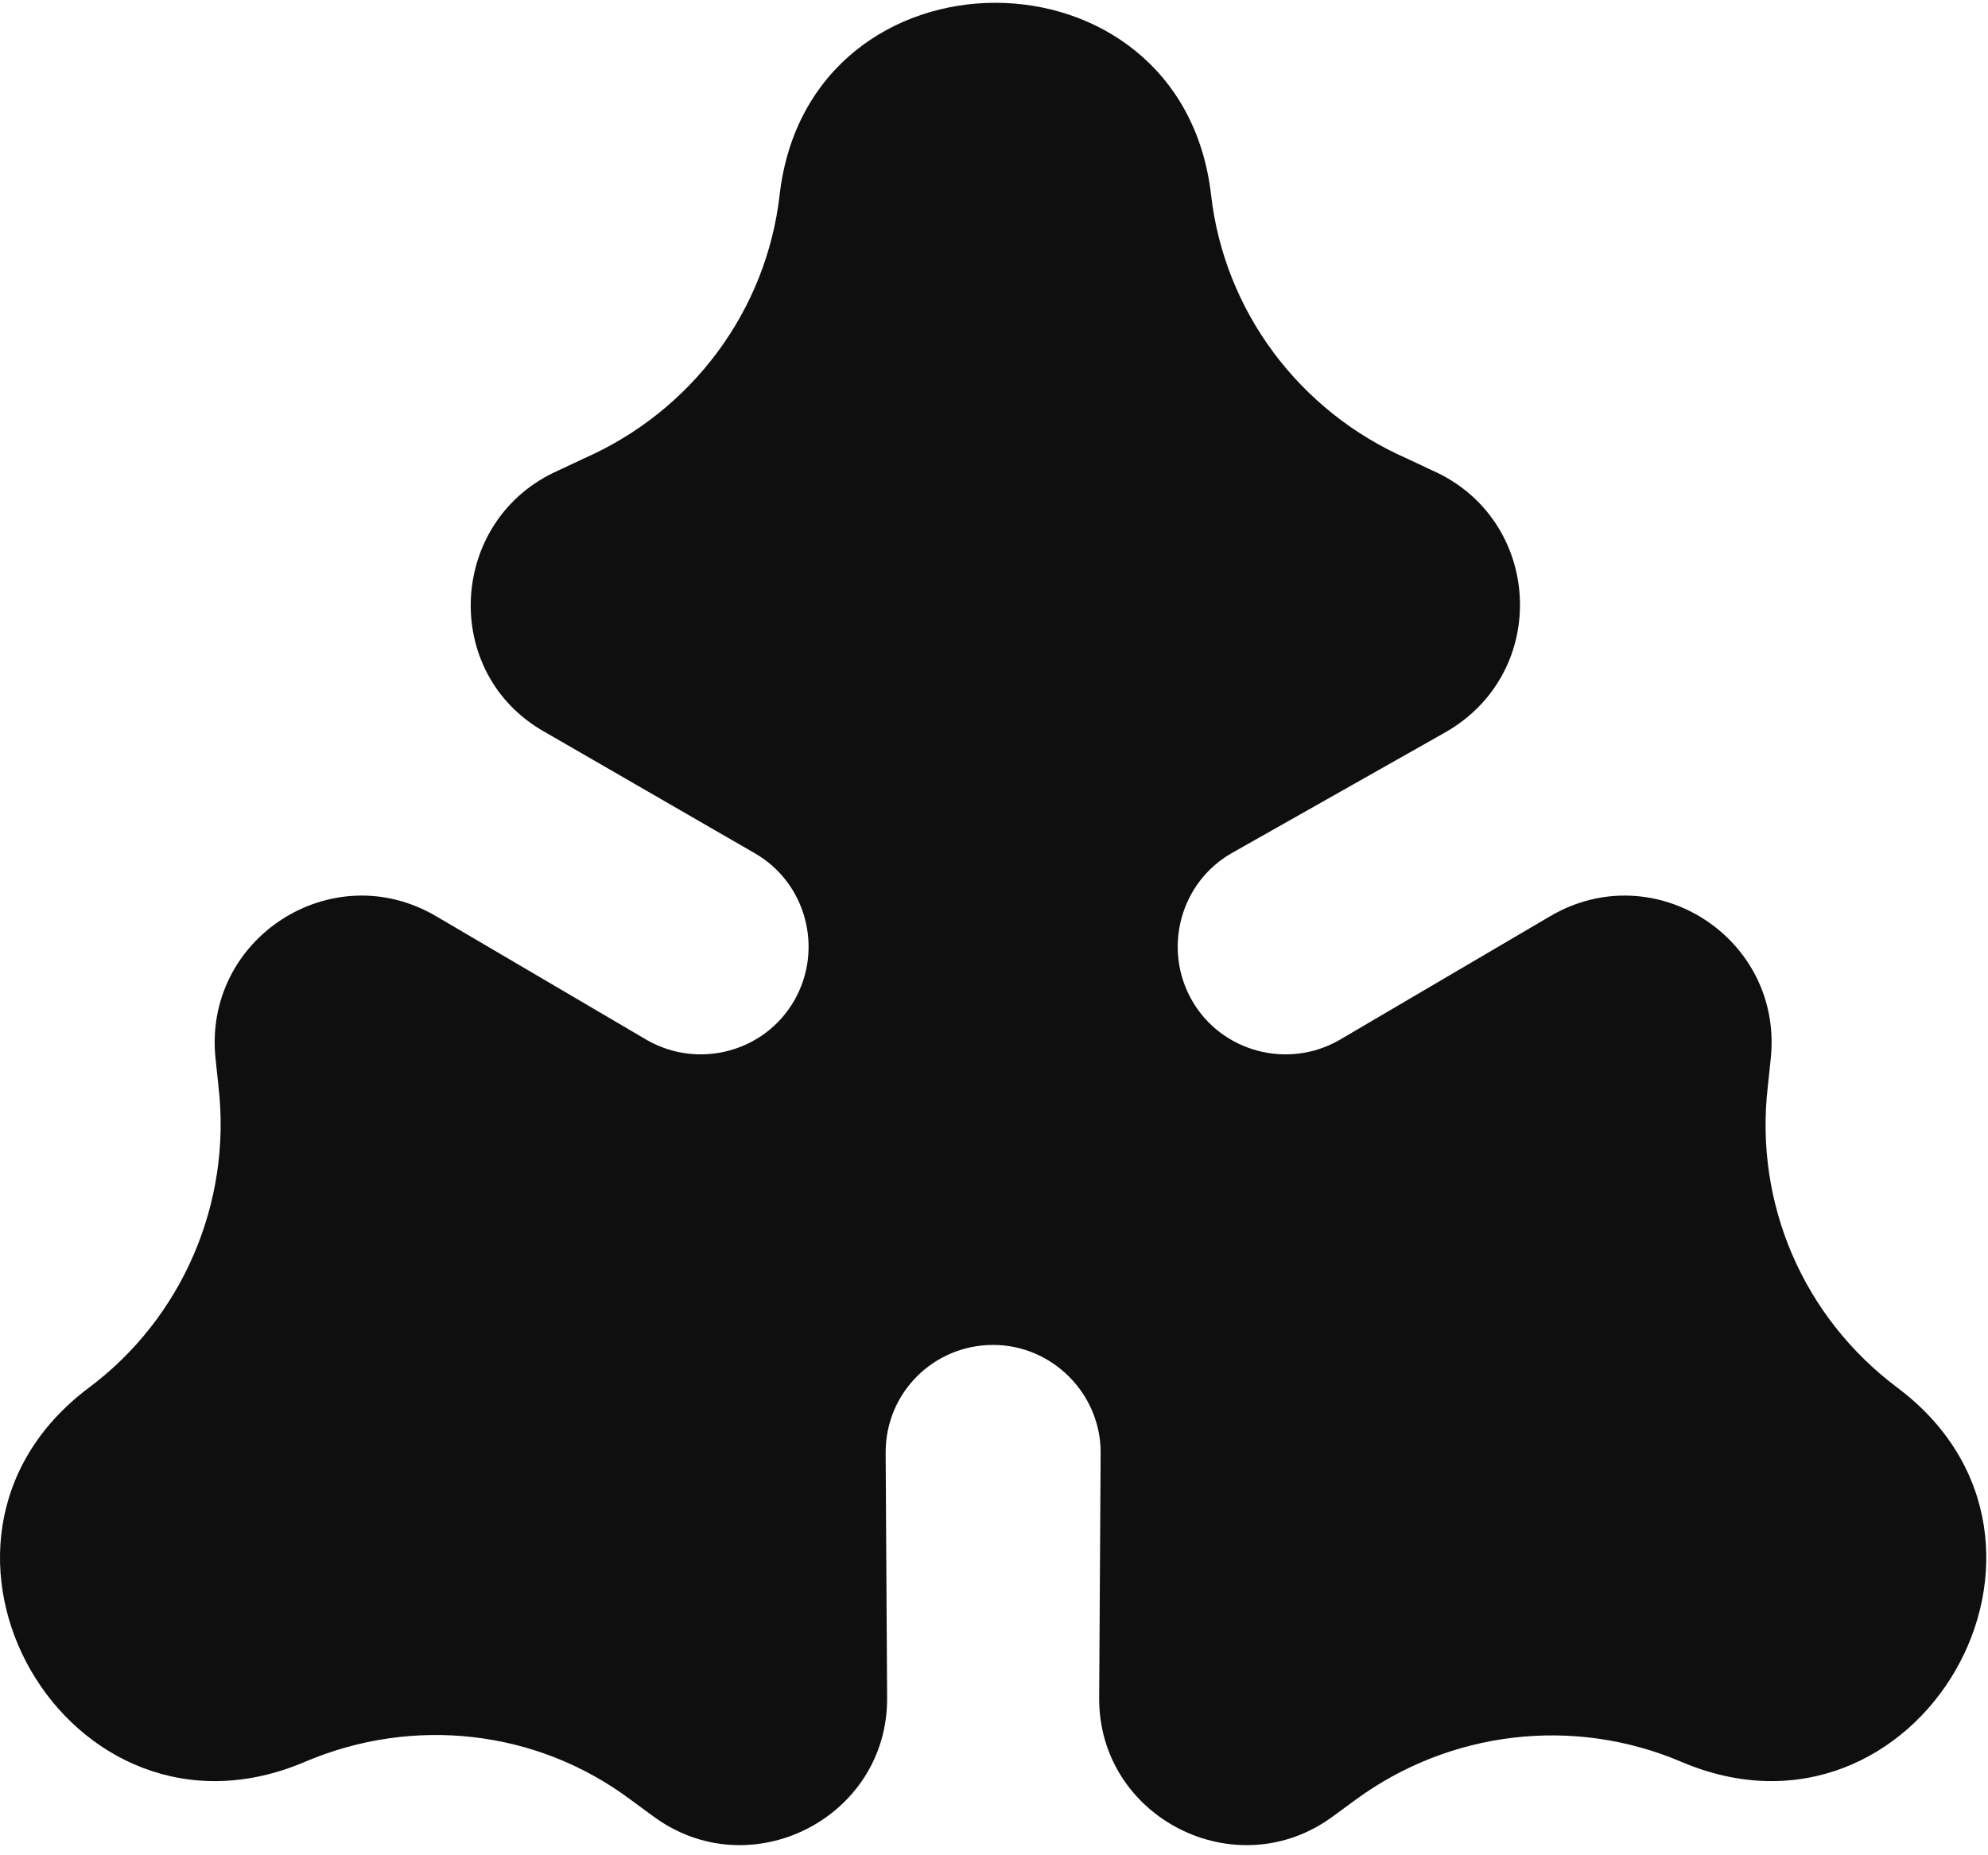 <svg width="135" height="126" viewBox="0 0 135 126" fill="none" xmlns="http://www.w3.org/2000/svg">
<path d="M51.242 57.94C54.742 59.94 55.942 64.44 53.942 67.94C51.942 71.44 47.442 72.64 43.942 70.64L29.642 62.24C22.542 58.04 13.742 63.74 14.642 71.94L14.842 73.84C15.742 81.74 12.342 89.54 6.042 94.24C-7.958 104.74 4.642 126.54 20.742 119.64C28.042 116.54 36.442 117.44 42.842 122.24L44.342 123.34C50.942 128.24 60.342 123.44 60.242 115.24L60.142 98.64C60.142 94.54 63.442 91.34 67.442 91.34C71.442 91.34 74.742 94.64 74.742 98.64L74.642 115.24C74.542 123.44 83.942 128.24 90.542 123.34L92.042 122.24C98.442 117.54 106.842 116.54 114.142 119.64C130.242 126.54 142.842 104.74 128.842 94.24C122.442 89.44 119.142 81.74 120.042 73.84L120.242 71.94C121.142 63.74 112.342 58.04 105.242 62.24L90.942 70.64C87.442 72.64 82.942 71.44 80.942 67.94C78.942 64.44 80.142 59.94 83.642 57.94L98.142 49.74C105.342 45.64 104.742 35.24 97.242 31.94L95.542 31.14C88.242 27.94 83.142 21.14 82.242 13.24C80.242 -4.16 54.942 -4.16 52.942 13.24C52.042 21.14 46.942 27.94 39.642 31.14L37.942 31.94C30.442 35.24 29.842 45.74 37.042 49.74L51.242 57.94Z" fill="#0F0F0F"/>
</svg>
